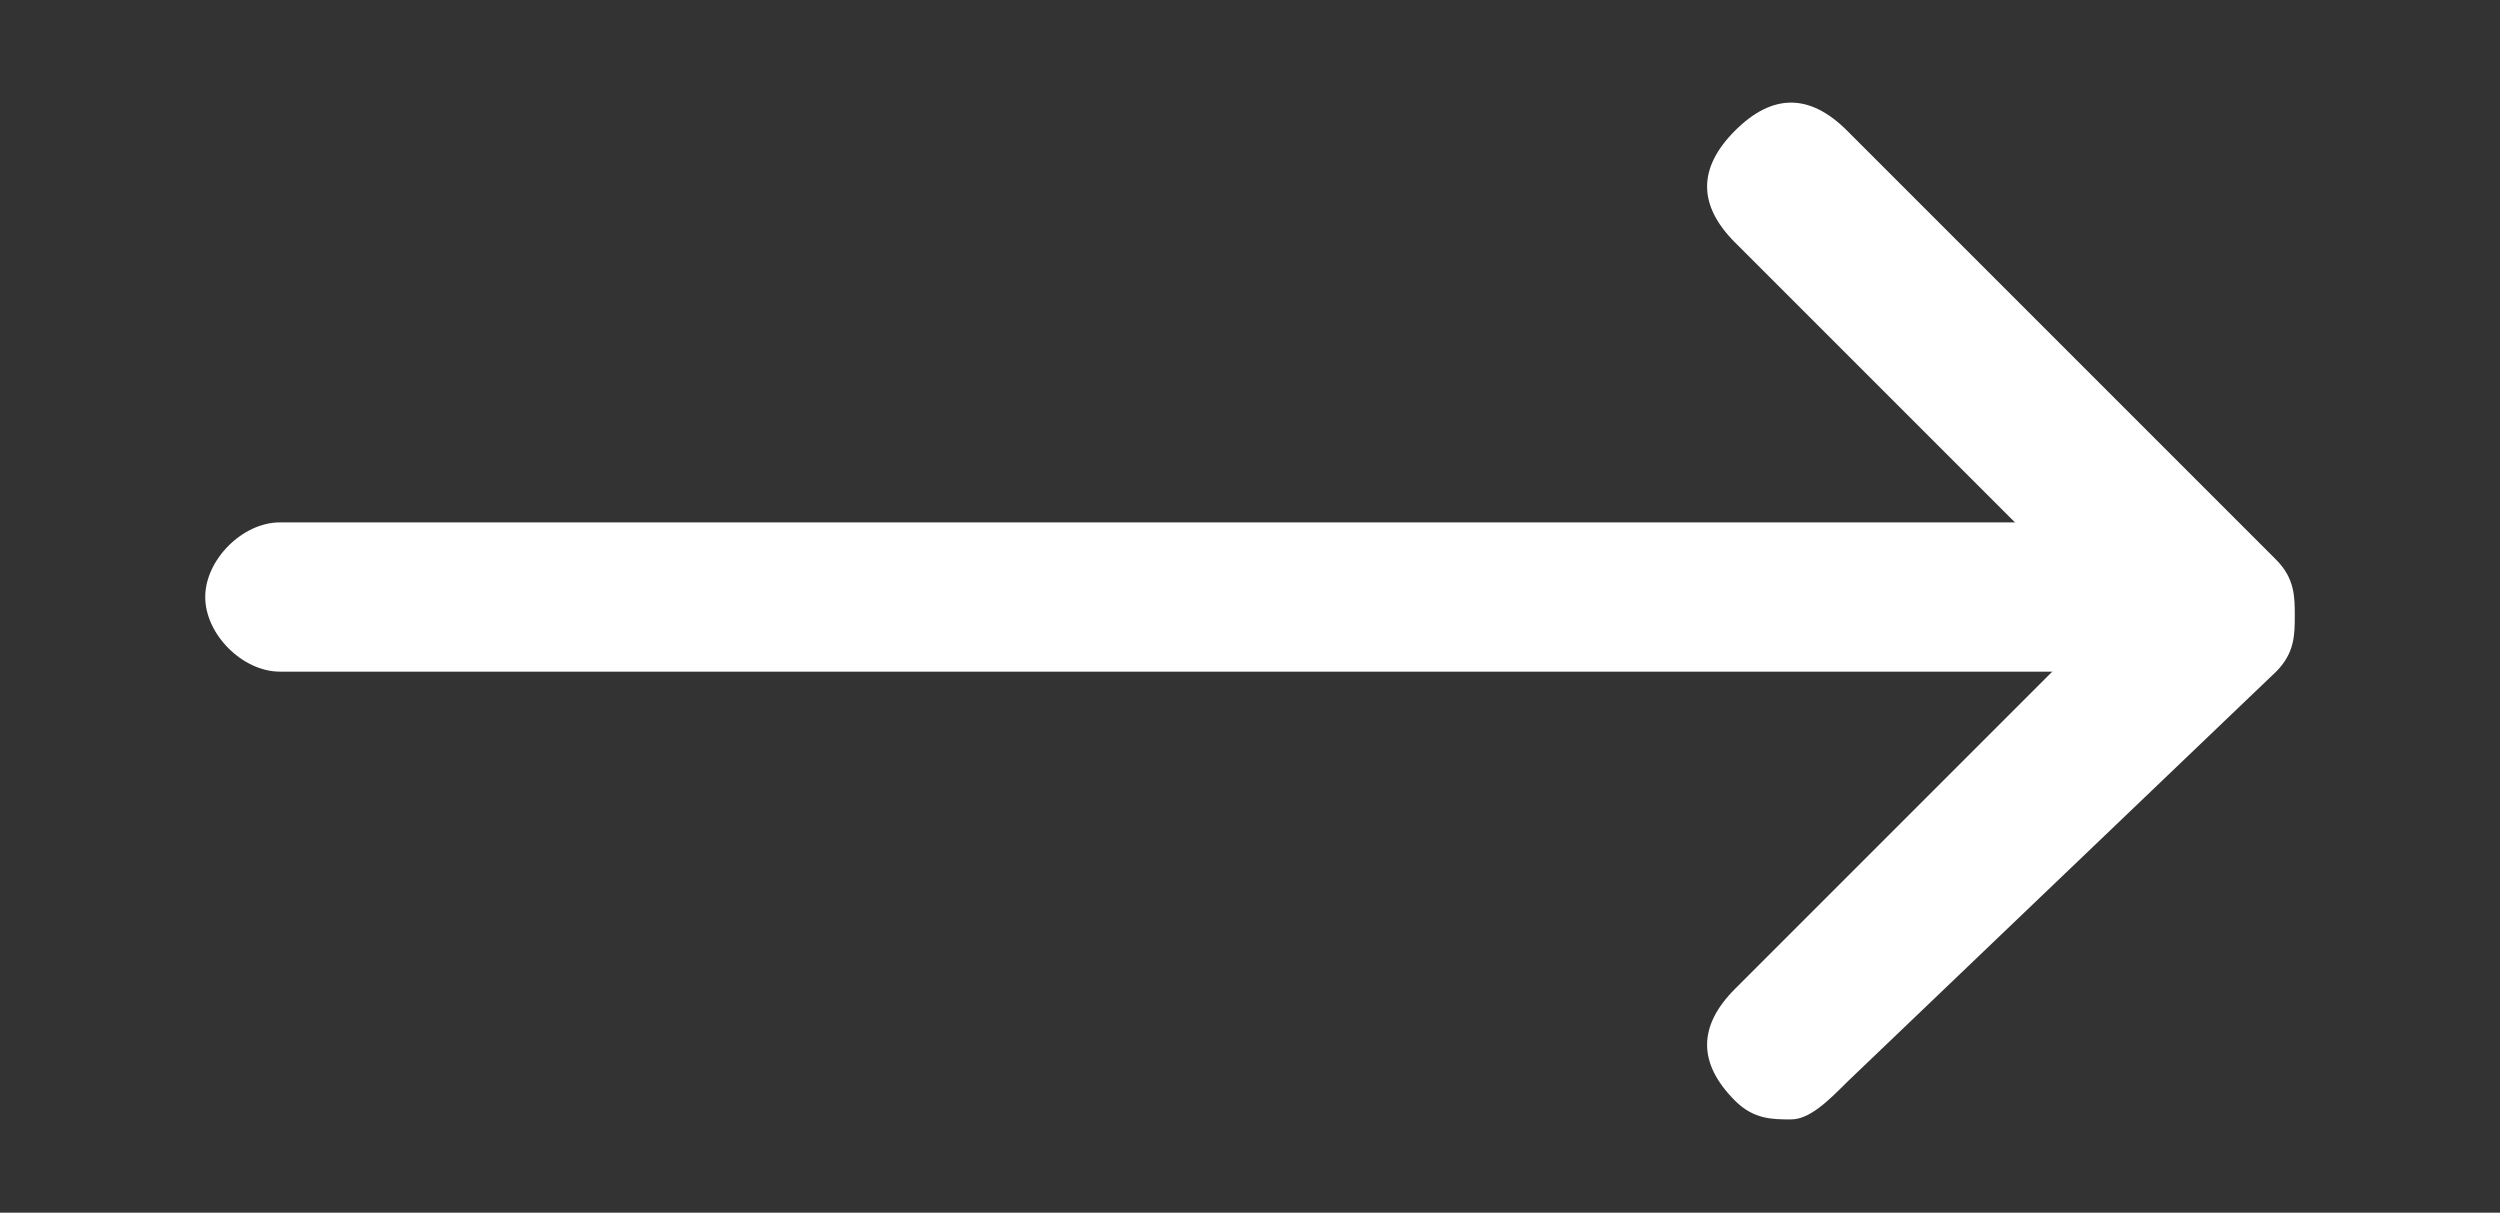 <?xml version="1.0" encoding="utf-8"?>
<!-- Generator: Adobe Illustrator 24.0.1, SVG Export Plug-In . SVG Version: 6.00 Build 0)  -->
<svg version="1.1" id="Capa_1" xmlns="http://www.w3.org/2000/svg" xmlns:xlink="http://www.w3.org/1999/xlink" x="0px" y="0px"
	 viewBox="0 0 13.4 6.5" style="enable-background:new 0 0 13.4 6.5;" xml:space="preserve">
<rect x="0" y="0" width="13.4" height="6.5" fill="#333333" stroke="none"/>
<style type="text/css">
	.st0{fill:#FFFFFF;}
</style>
<g>
	<g>
		<path class="st0" d="M11.6,3.6H1.5c-0.2,0-0.4-0.2-0.4-0.4c0-0.2,0.2-0.4,0.4-0.4h10.1c0.2,0,0.4,0.2,0.4,0.4
			C12,3.4,11.9,3.6,11.6,3.6z"/>
	</g>
	<g>
		<path class="st0" d="M9.6,6c-0.1,0-0.2,0-0.3-0.1c-0.2-0.2-0.2-0.4,0-0.6l2-2l-2-2c-0.2-0.2-0.2-0.4,0-0.6c0.2-0.2,0.4-0.2,0.6,0
			l2.3,2.3c0.1,0.1,0.1,0.2,0.1,0.3s0,0.2-0.1,0.3L9.9,5.8C9.8,5.9,9.7,6,9.6,6z"/>
	</g>
</g>
</svg>
